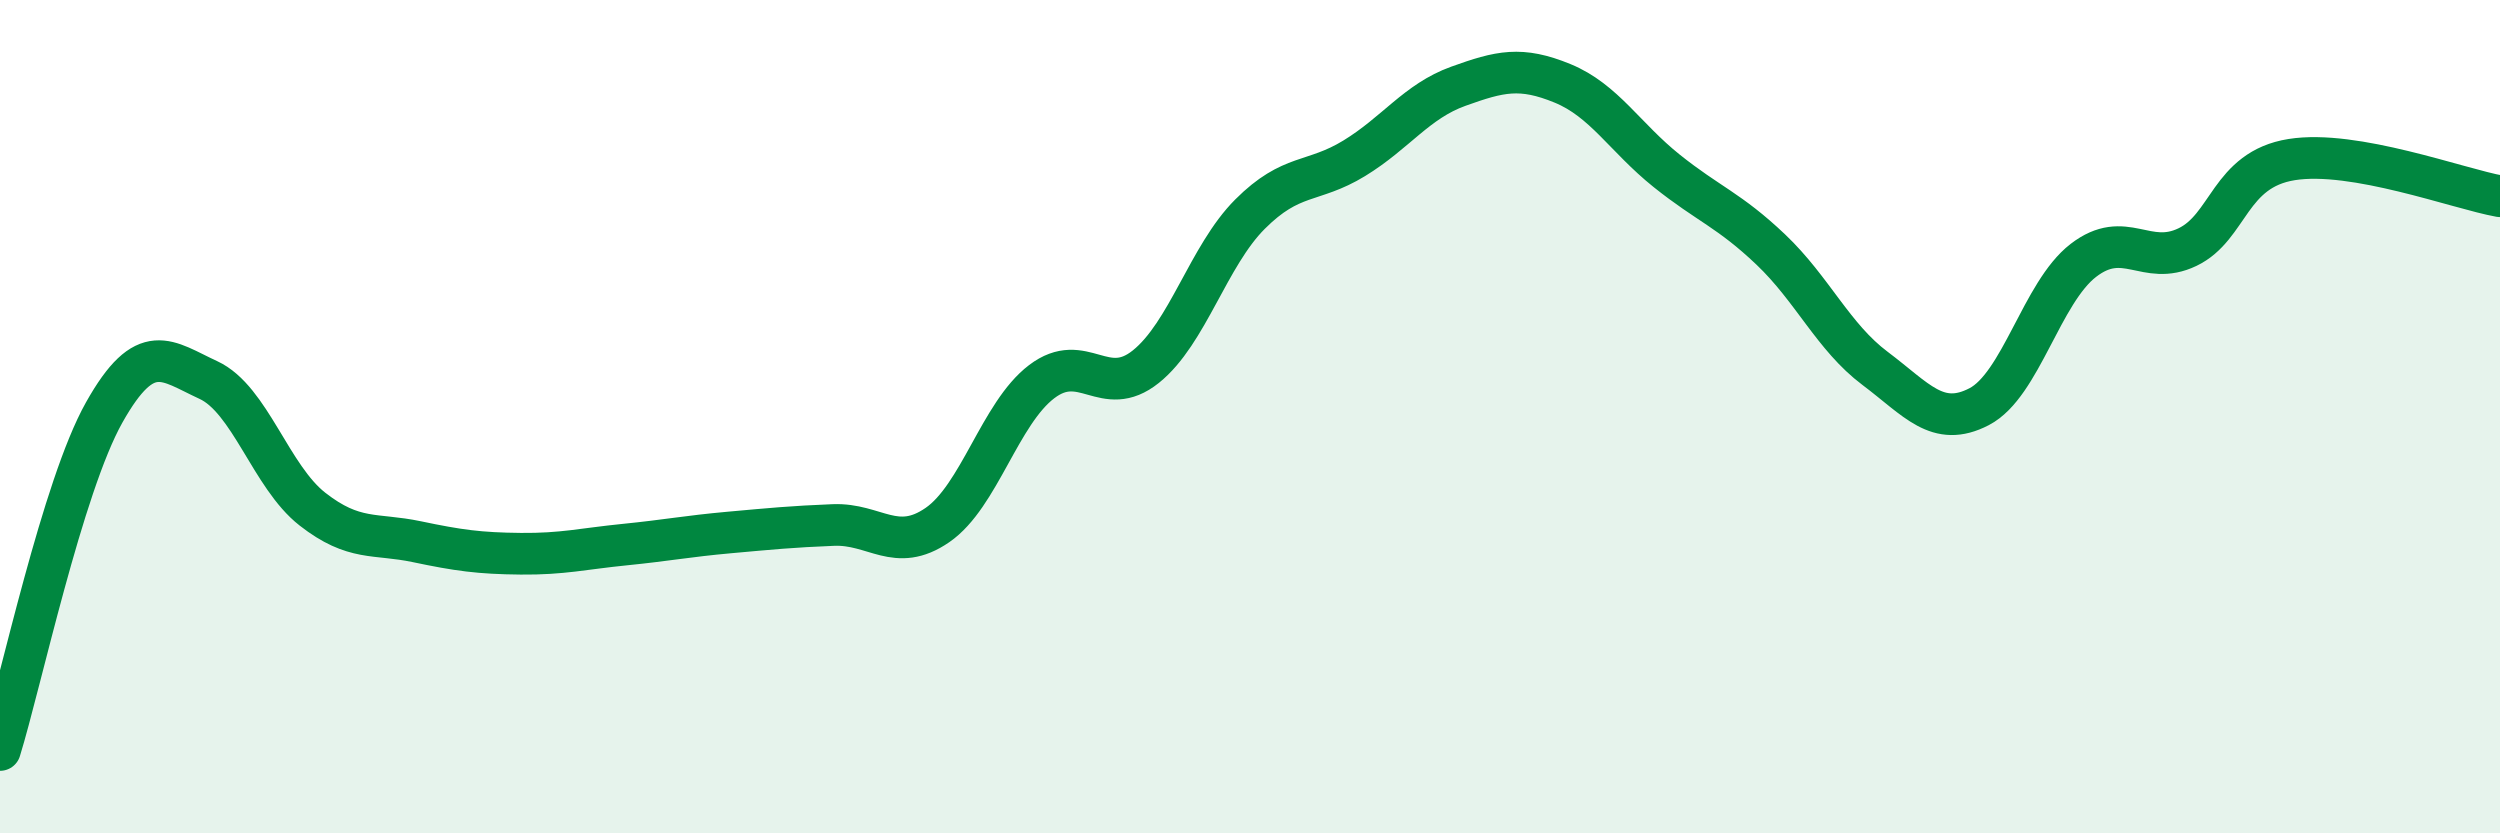 
    <svg width="60" height="20" viewBox="0 0 60 20" xmlns="http://www.w3.org/2000/svg">
      <path
        d="M 0,18 C 0.5,16.38 1.5,11.68 2.5,9.9 C 3.5,8.12 4,8.66 5,9.12 C 6,9.58 6.5,11.44 7.5,12.22 C 8.5,13 9,12.79 10,13 C 11,13.21 11.5,13.28 12.5,13.29 C 13.5,13.3 14,13.17 15,13.07 C 16,12.97 16.5,12.87 17.5,12.78 C 18.5,12.69 19,12.64 20,12.6 C 21,12.56 21.5,13.29 22.5,12.6 C 23.5,11.91 24,9.92 25,9.16 C 26,8.4 26.5,9.6 27.5,8.8 C 28.5,8 29,6.14 30,5.14 C 31,4.14 31.5,4.41 32.5,3.8 C 33.5,3.19 34,2.43 35,2.07 C 36,1.71 36.5,1.59 37.5,2 C 38.5,2.41 39,3.3 40,4.1 C 41,4.9 41.5,5.04 42.5,5.99 C 43.5,6.94 44,8.09 45,8.84 C 46,9.59 46.5,10.28 47.5,9.76 C 48.5,9.24 49,7.02 50,6.25 C 51,5.48 51.5,6.41 52.5,5.93 C 53.5,5.45 53.5,4.07 55,3.83 C 56.5,3.59 59,4.53 60,4.71L60 20L0 20Z"
        fill="#008740"
        opacity="0.1"
        stroke-linecap="round"
        stroke-linejoin="round"
      />
      <path
        d="M 0,18 C 0.5,16.38 1.5,11.68 2.5,9.9 C 3.5,8.12 4,8.66 5,9.12 C 6,9.58 6.5,11.44 7.5,12.22 C 8.5,13 9,12.79 10,13 C 11,13.21 11.5,13.28 12.5,13.29 C 13.5,13.3 14,13.17 15,13.07 C 16,12.97 16.5,12.87 17.5,12.78 C 18.5,12.69 19,12.64 20,12.6 C 21,12.56 21.5,13.29 22.5,12.6 C 23.5,11.91 24,9.92 25,9.16 C 26,8.4 26.5,9.6 27.5,8.8 C 28.5,8 29,6.14 30,5.14 C 31,4.14 31.5,4.41 32.5,3.8 C 33.5,3.19 34,2.43 35,2.07 C 36,1.71 36.5,1.59 37.5,2 C 38.5,2.41 39,3.3 40,4.1 C 41,4.9 41.5,5.04 42.5,5.99 C 43.5,6.94 44,8.09 45,8.84 C 46,9.59 46.5,10.28 47.5,9.76 C 48.5,9.24 49,7.02 50,6.25 C 51,5.48 51.5,6.41 52.5,5.93 C 53.5,5.45 53.5,4.07 55,3.83 C 56.5,3.59 59,4.53 60,4.71"
        stroke="#008740"
        stroke-width="1"
        fill="none"
        stroke-linecap="round"
        stroke-linejoin="round"
      />
    </svg>
  